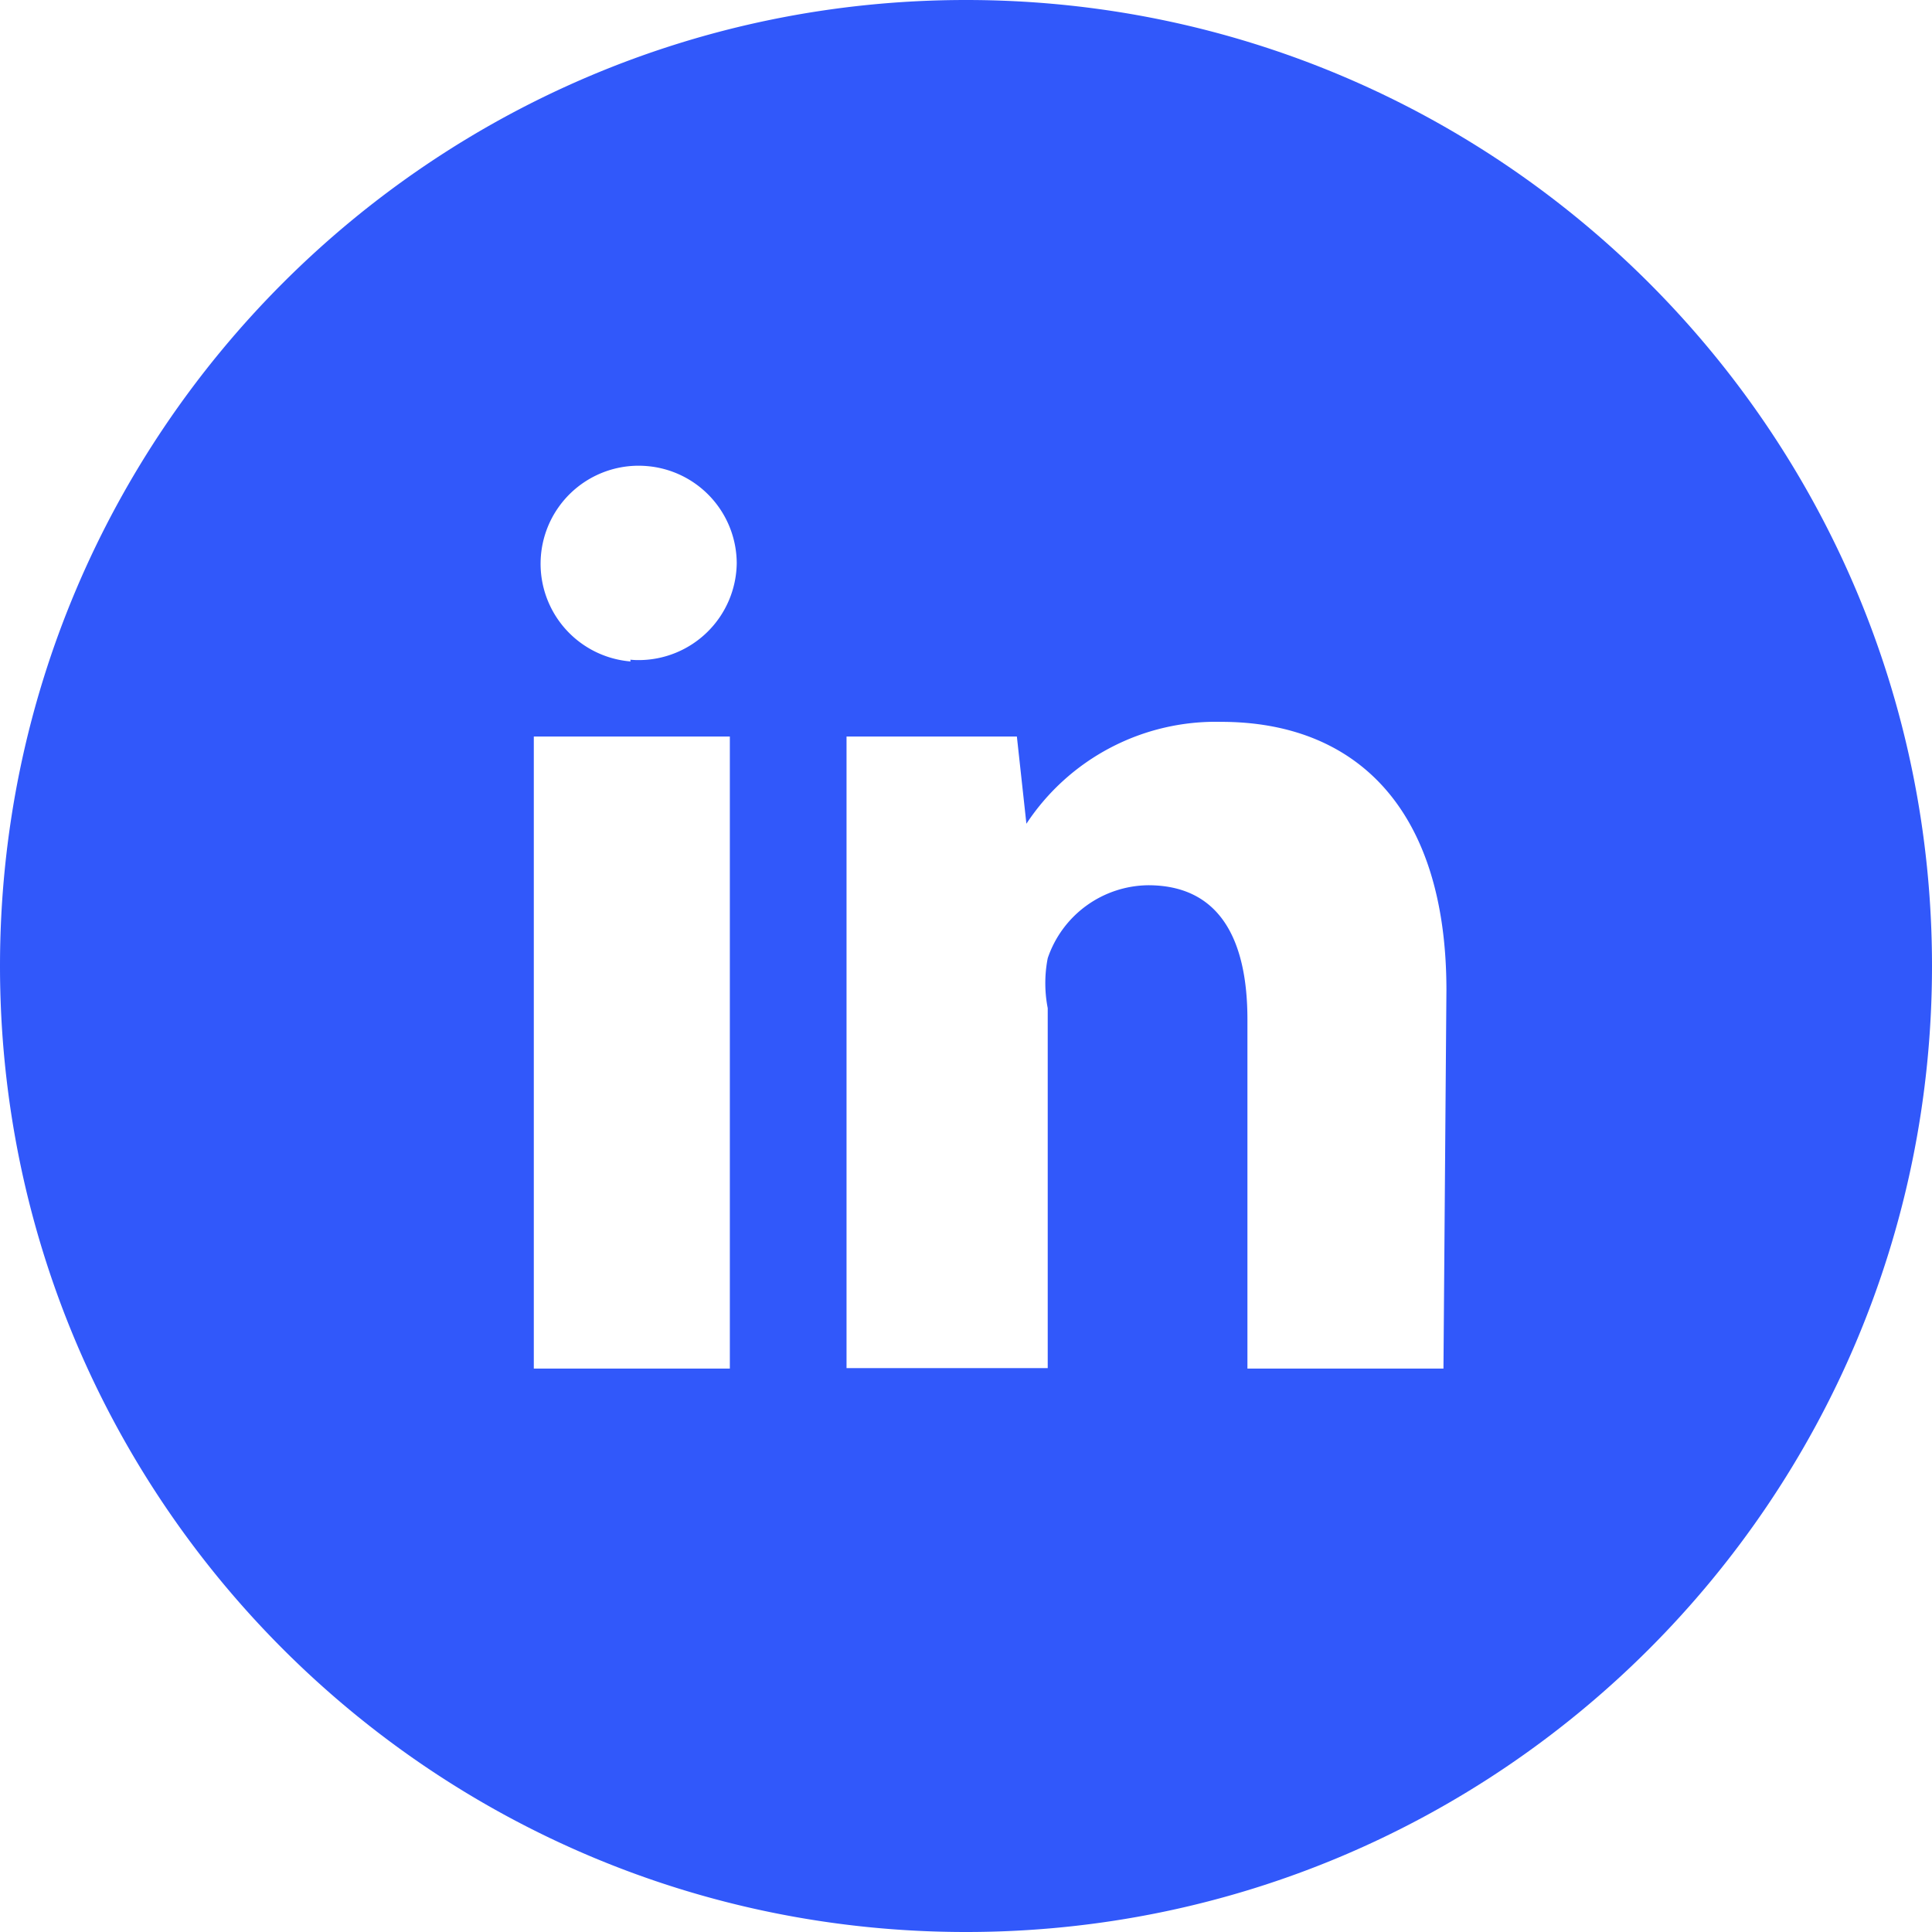 <?xml version="1.0" standalone="no"?><!DOCTYPE svg PUBLIC "-//W3C//DTD SVG 1.1//EN" "http://www.w3.org/Graphics/SVG/1.1/DTD/svg11.dtd"><svg class="icon" width="200px" height="200.00px" viewBox="0 0 1024 1024" version="1.1" xmlns="http://www.w3.org/2000/svg"><path fill="#3158fa" d="M512 0C229.171 0 0 229.274 0 512c0 282.726 229.171 512 512 512 282.726 0 512-229.274 512-512 0-282.726-229.274-512-512-512z m-125.167 725.367H282.931v-334.985h103.902v334.985z m-52.634-374.784a51.917 51.917 0 1 1 8.567-103.561 51.883 51.883 0 0 1 47.718 51.473 52.019 52.019 0 0 1-52.395 51.371c-1.365 0-2.628-0.102-3.994-0.205l0.102 0.887z m430.899 374.784H661.163v-185.003c0-42.667-14.882-71.168-52.634-71.168a56.9 56.9 0 0 0-53.214 38.673c-1.707 8.704-1.707 17.749 0 26.453v190.805h-106.633v-334.746h90.283l5.052 46.217a120.149 120.149 0 0 1 103.287-53.999c70.963 0 119.33 45.534 119.33 142.199l-1.57 200.567z" /></svg>
